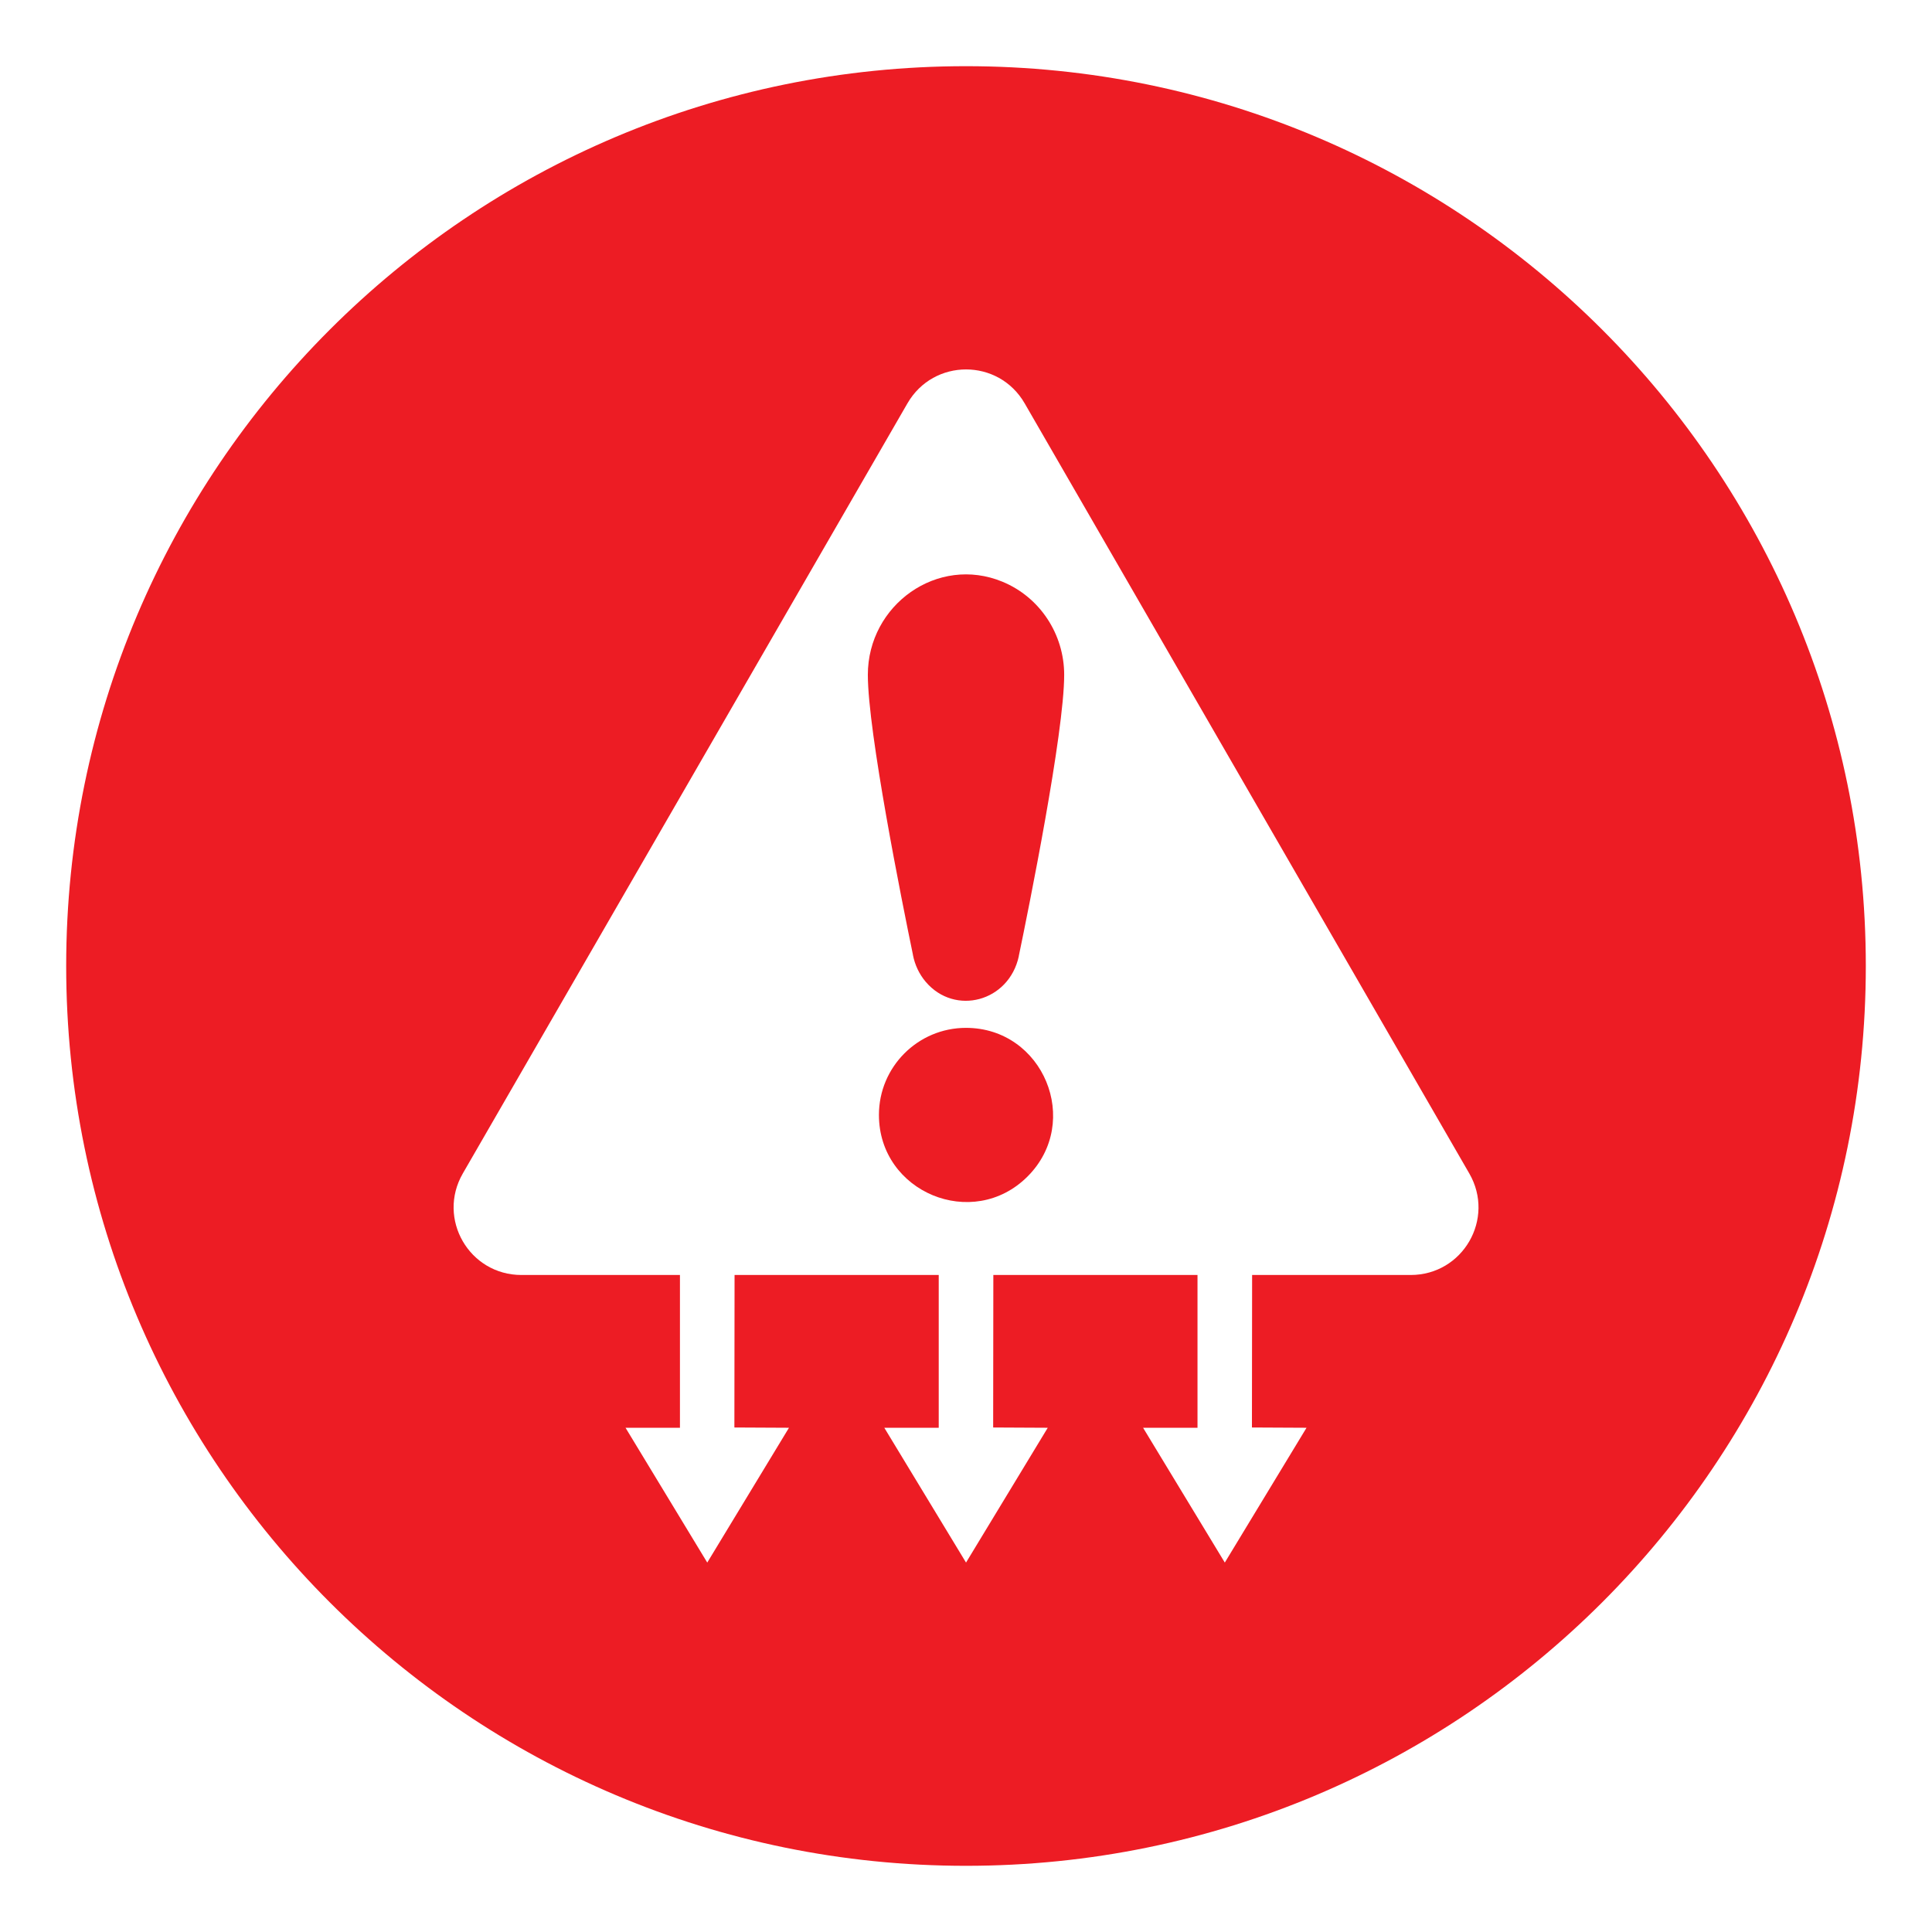 <?xml version="1.0" encoding="UTF-8"?> <svg xmlns="http://www.w3.org/2000/svg" id="Layer_1" version="1.1" viewBox="0 0 120 120"><path d="M62.267,36.133c-4.03-1.666-8.364,1.436-8.364,5.782,0,3.539,2.115,14.072,2.802,17.39l-.003.001c.12.626.397,1.208.797,1.678,1.808,2.126,5.173,1.241,5.783-1.598l-.004-.001c.618-2.964,2.82-13.865,2.82-17.469,0-2.523-1.503-4.82-3.83-5.782Z" fill="#ed1c24"></path><path d="M60,4.111C29.133,4.111,4.111,29.133,4.111,60s25.022,55.889,55.889,55.889,55.889-25.022,55.889-55.889S90.867,4.111,60,4.111ZM87.615,79.192h-9.844l-.011,9.472,3.391.017-5.076,8.373-5.076-8.373h3.38v-9.489h-12.681l-.011,9.472,3.391.017-5.076,8.373-5.076-8.373h3.38v-9.489h-12.681l-.011,9.472,3.391.017-5.076,8.373-5.076-8.373h3.38v-9.489h-9.844c-3.247,0-5.265-3.496-3.642-6.307l27.615-47.83c1.623-2.812,5.66-2.812,7.283,0l27.615,47.83c1.623,2.812-.395,6.307-3.642,6.307Z" fill="#ed1c24"></path><path d="M60,63.842c-2.986,0-5.408,2.422-5.408,5.408,0,4.8,5.832,7.224,9.231,3.824,3.4-3.4.976-9.232-3.824-9.232Z" fill="#ed1c24"></path></svg> 